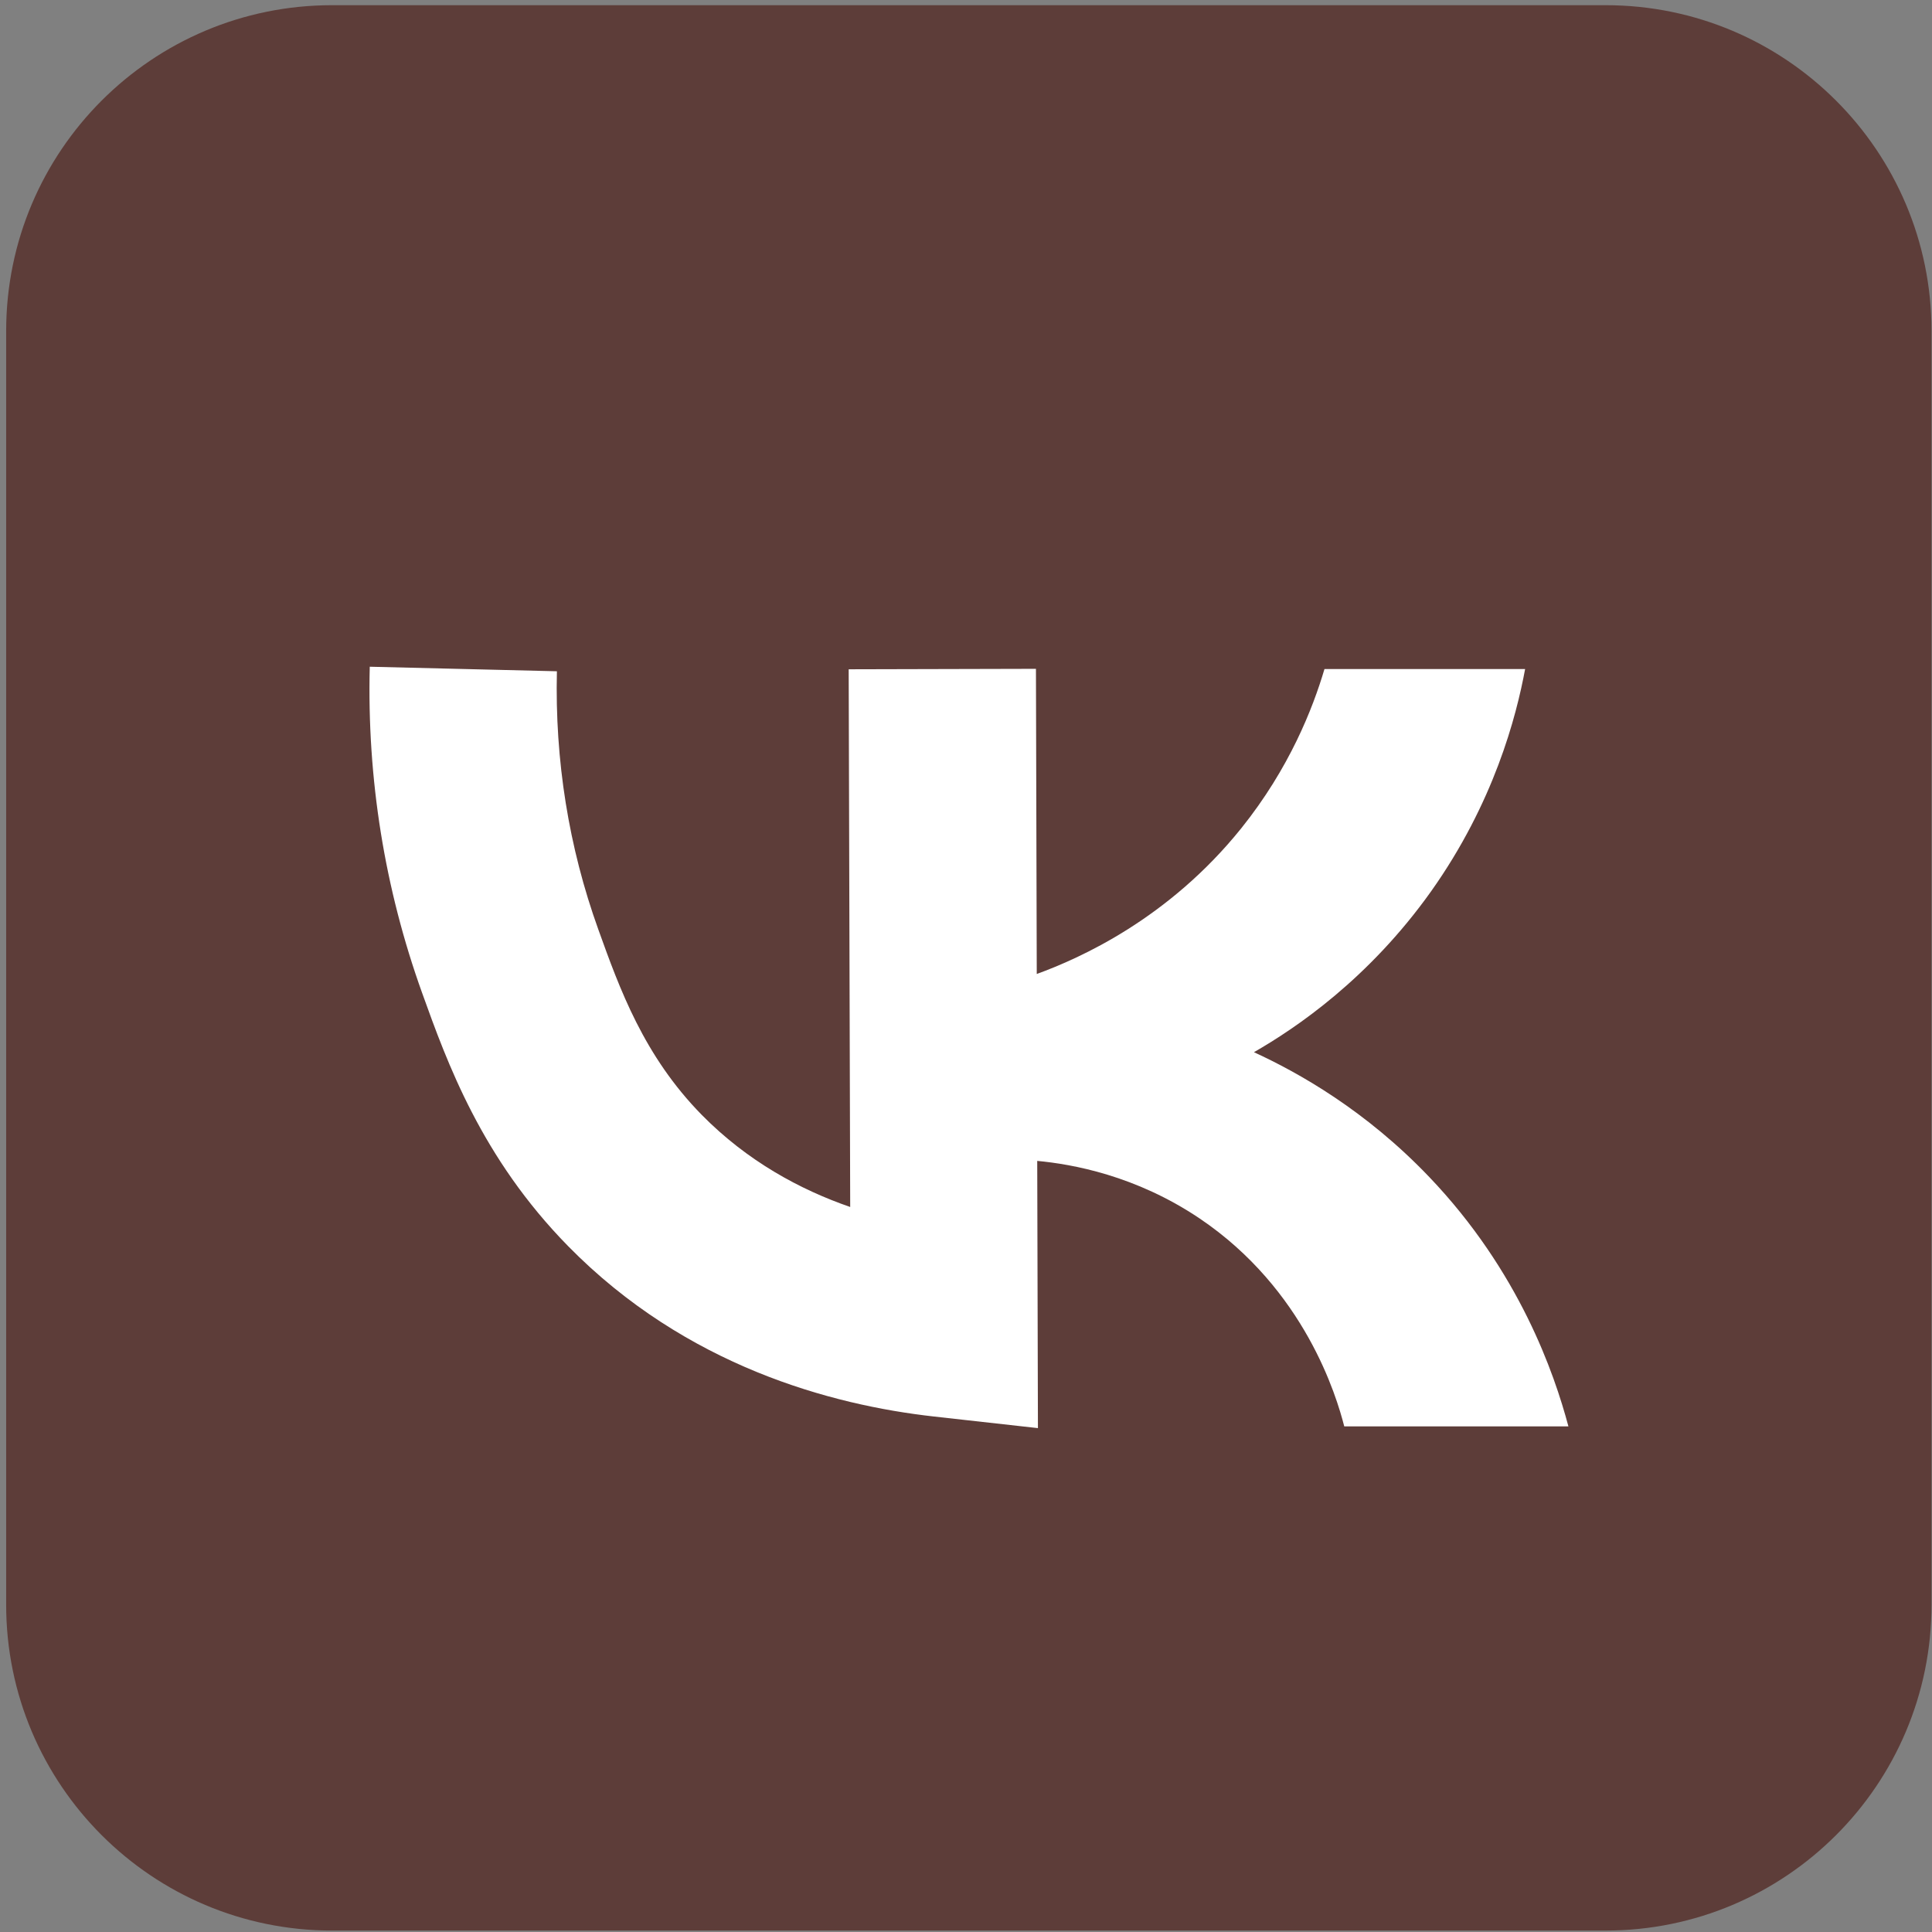<?xml version="1.0" encoding="UTF-8"?> <svg xmlns="http://www.w3.org/2000/svg" width="166" height="166" viewBox="0 0 166 166" fill="none"><rect x="0" y="0" width="166" height="166" fill="#808080" stroke="none"/><path d="M137.959 0.446H28.529C13.065 0.446 0.529 12.982 0.529 28.446V137.876C0.529 153.34 13.065 165.876 28.529 165.876H137.959C153.423 165.876 165.959 153.34 165.959 137.876V28.446C165.959 12.982 153.423 0.446 137.959 0.446Z" fill="#5D3D39"></path><path d="M122.8 101.126C117.34 95.406 111.59 92.176 107.74 90.406C111.35 88.336 117.61 84.106 122.96 76.586C128.36 68.976 130.28 61.586 131.04 57.486H113.8C112.8 60.866 110.79 66.006 106.66 71.156C100.41 78.936 92.81 82.326 89.08 83.686L89.01 57.466L72.92 57.506L73.05 103.706C68.74 102.216 64.21 99.766 60.3 95.796C55.31 90.716 53.24 84.956 51.41 79.866C48.86 72.786 47.67 65.316 47.85 57.676L31.77 57.286C31.53 66.926 33.05 76.356 36.27 85.316C38.42 91.296 41.36 99.476 48.82 107.076C58.95 117.396 71.49 120.726 80.22 121.706L89.18 122.706L89.12 99.746C92.11 100.026 97.57 100.986 103.08 104.696C112.12 110.796 114.84 119.976 115.5 122.556H134.76C133.55 118.026 130.55 109.236 122.8 101.126Z" fill="white"></path></svg> 
